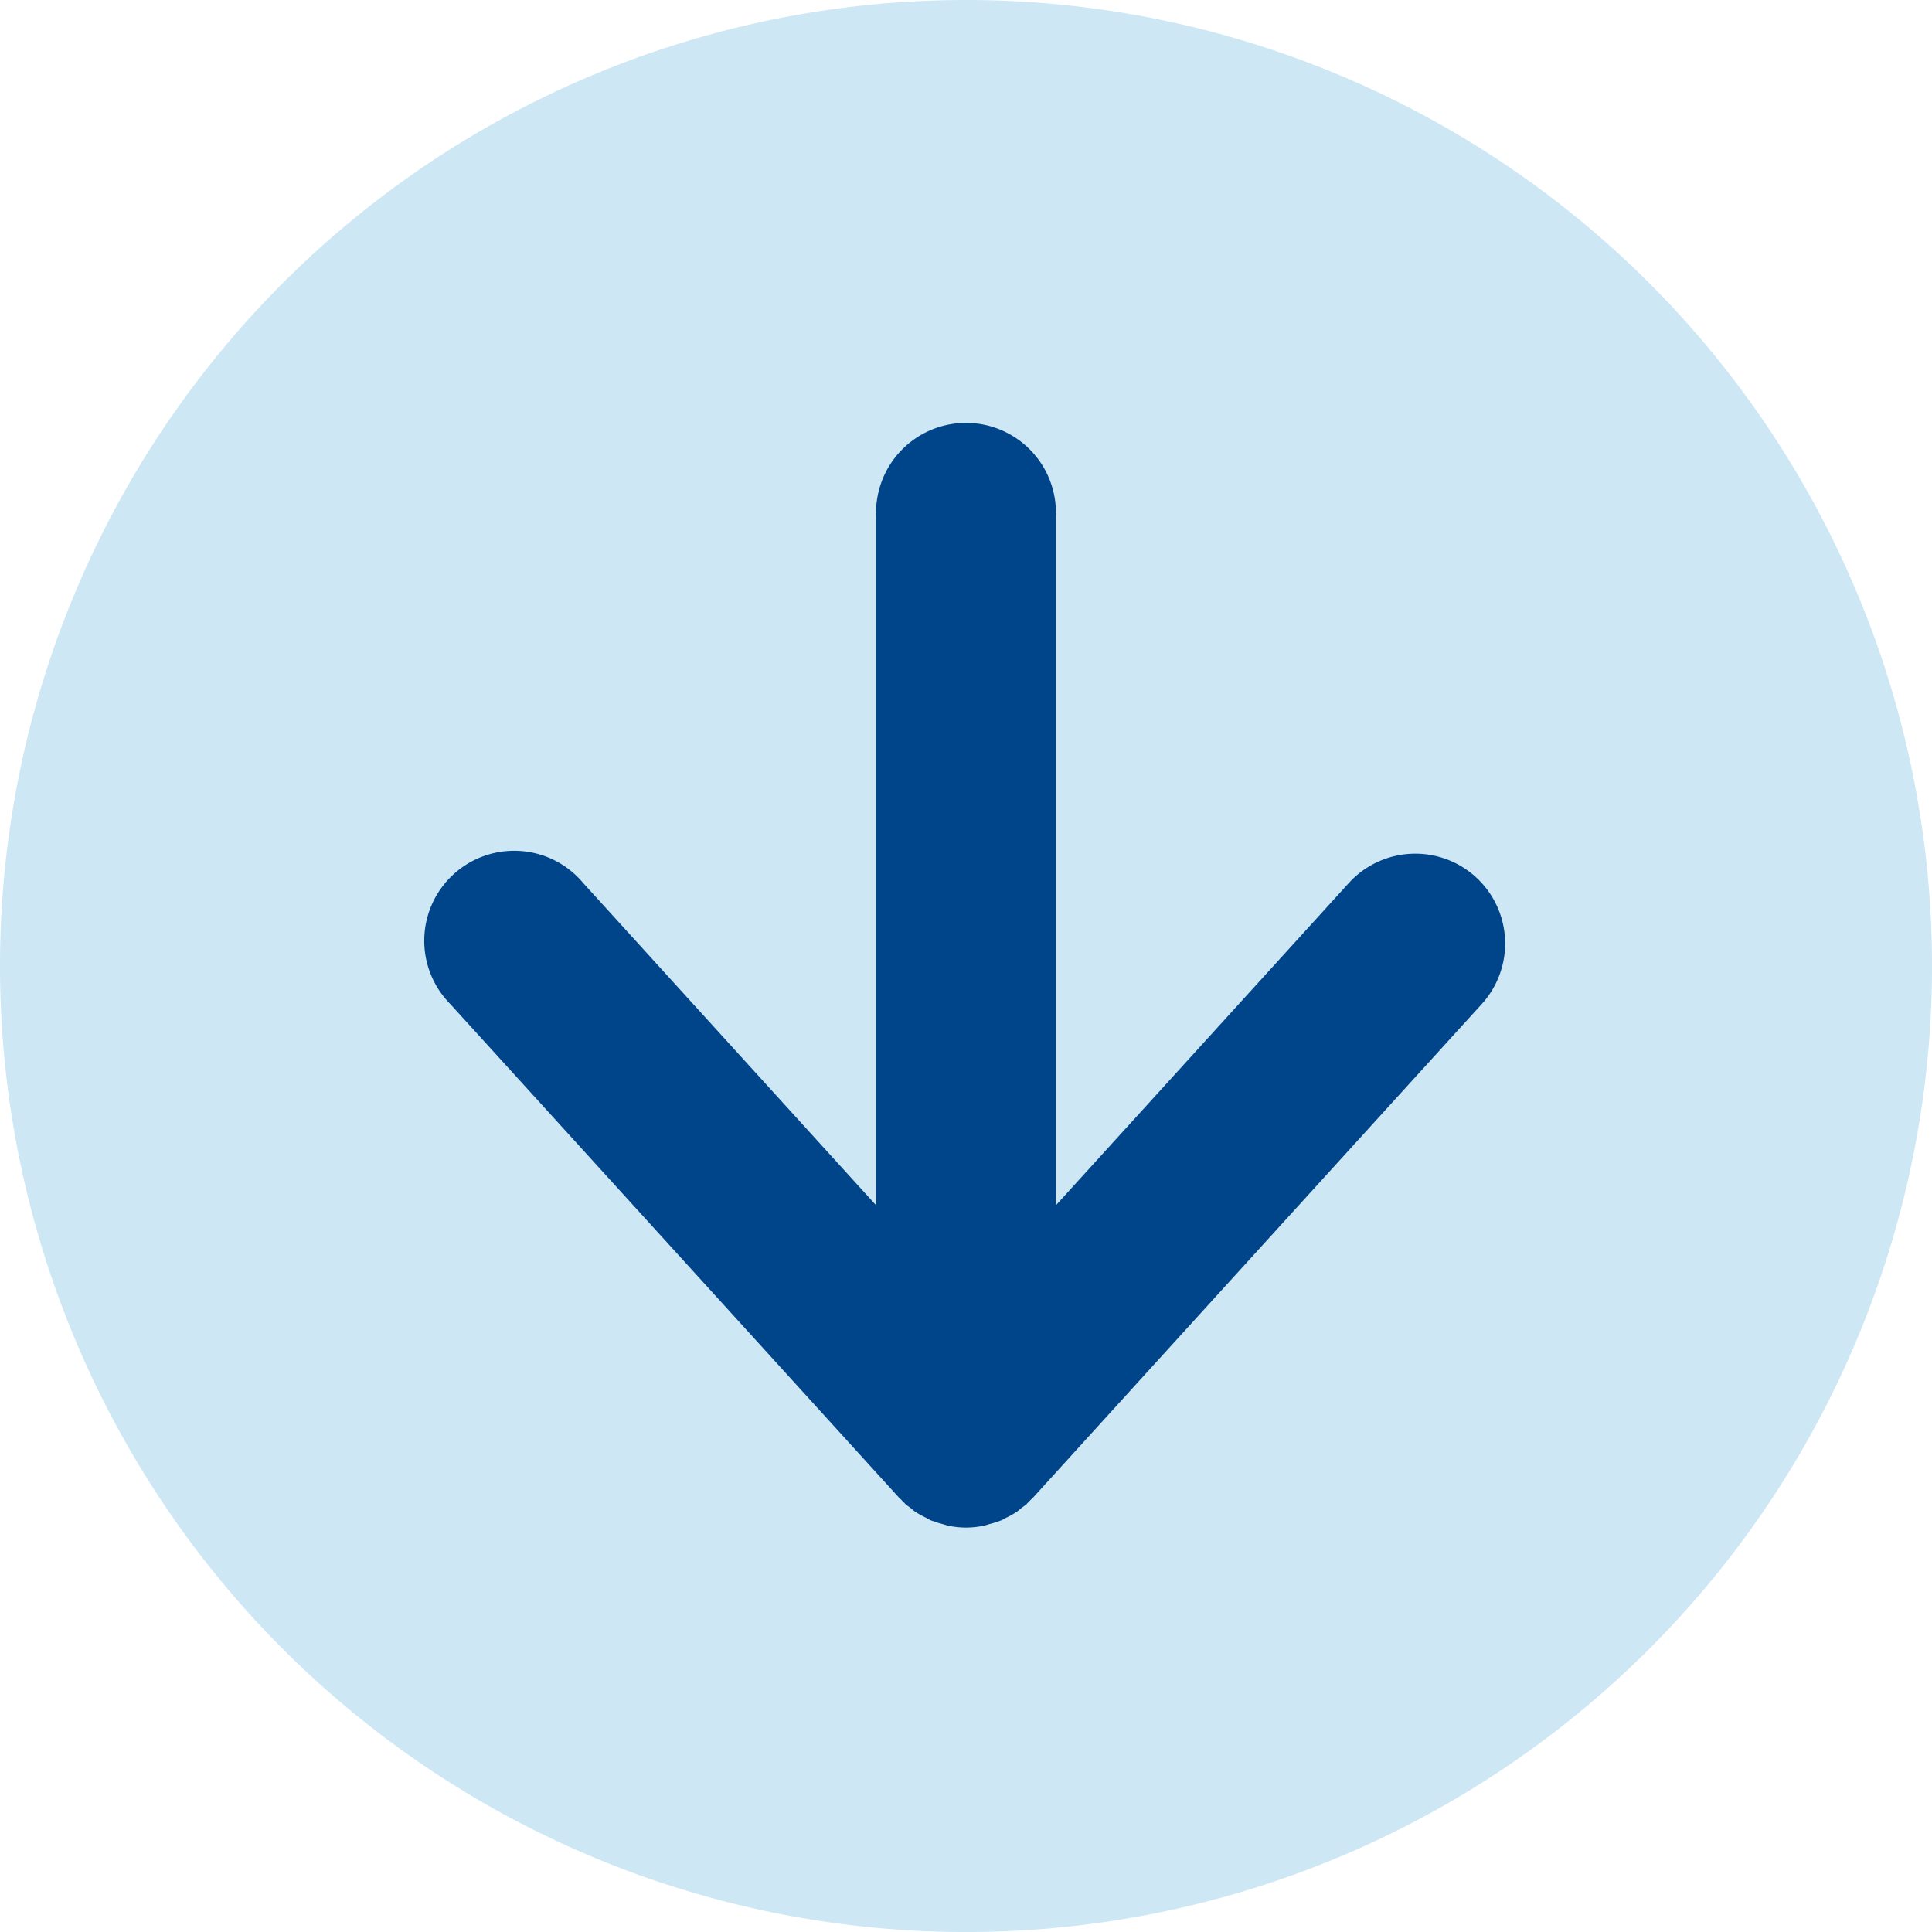 <svg xmlns="http://www.w3.org/2000/svg" width="90.211" height="90.212" viewBox="0 0 90.211 90.212"><defs><style>.a{fill:#cde7f5;}.b{fill:#00448a;}</style></defs><g transform="translate(0)"><path class="a" d="M45.106,0A45.106,45.106,0,1,1,0,45.106,45.106,45.106,0,0,1,45.106,0Z" transform="translate(0 0)"/><path class="b" d="M585.977,142.021a4.2,4.2,0,0,0-5.928.282L566.371,157.35V125.2a4.2,4.2,0,1,0-8.392,0V157.35L544.3,142.3a4.2,4.2,0,1,0-6.21,5.646l20.979,23.077c.022.024.049.04.071.063.047.05.094.1.145.146.024.023.041.05.066.073.072.066.154.112.23.172s.135.12.209.171c.039.026.08.049.12.076a4.25,4.25,0,0,0,.4.214h0c.074.038.143.087.219.12.028.012.059.019.087.03a4.1,4.1,0,0,0,.48.149c.094.026.185.06.281.079a4.193,4.193,0,0,0,.8.081h0a4.192,4.192,0,0,0,.8-.081c.1-.019.191-.053.286-.08a4.224,4.224,0,0,0,.475-.147c.029-.012.06-.02.089-.031.076-.033.144-.082.217-.119l.006,0a3.871,3.871,0,0,0,.389-.212c.04-.025.082-.049.121-.076.073-.051.139-.115.21-.172s.156-.106.229-.171c.025-.023.042-.05.066-.073.05-.048.1-.1.145-.146.022-.023.049-.039.071-.063l20.979-23.077A4.2,4.2,0,0,0,585.977,142.021Z" transform="translate(-517.07 -101.07)"/></g></svg>